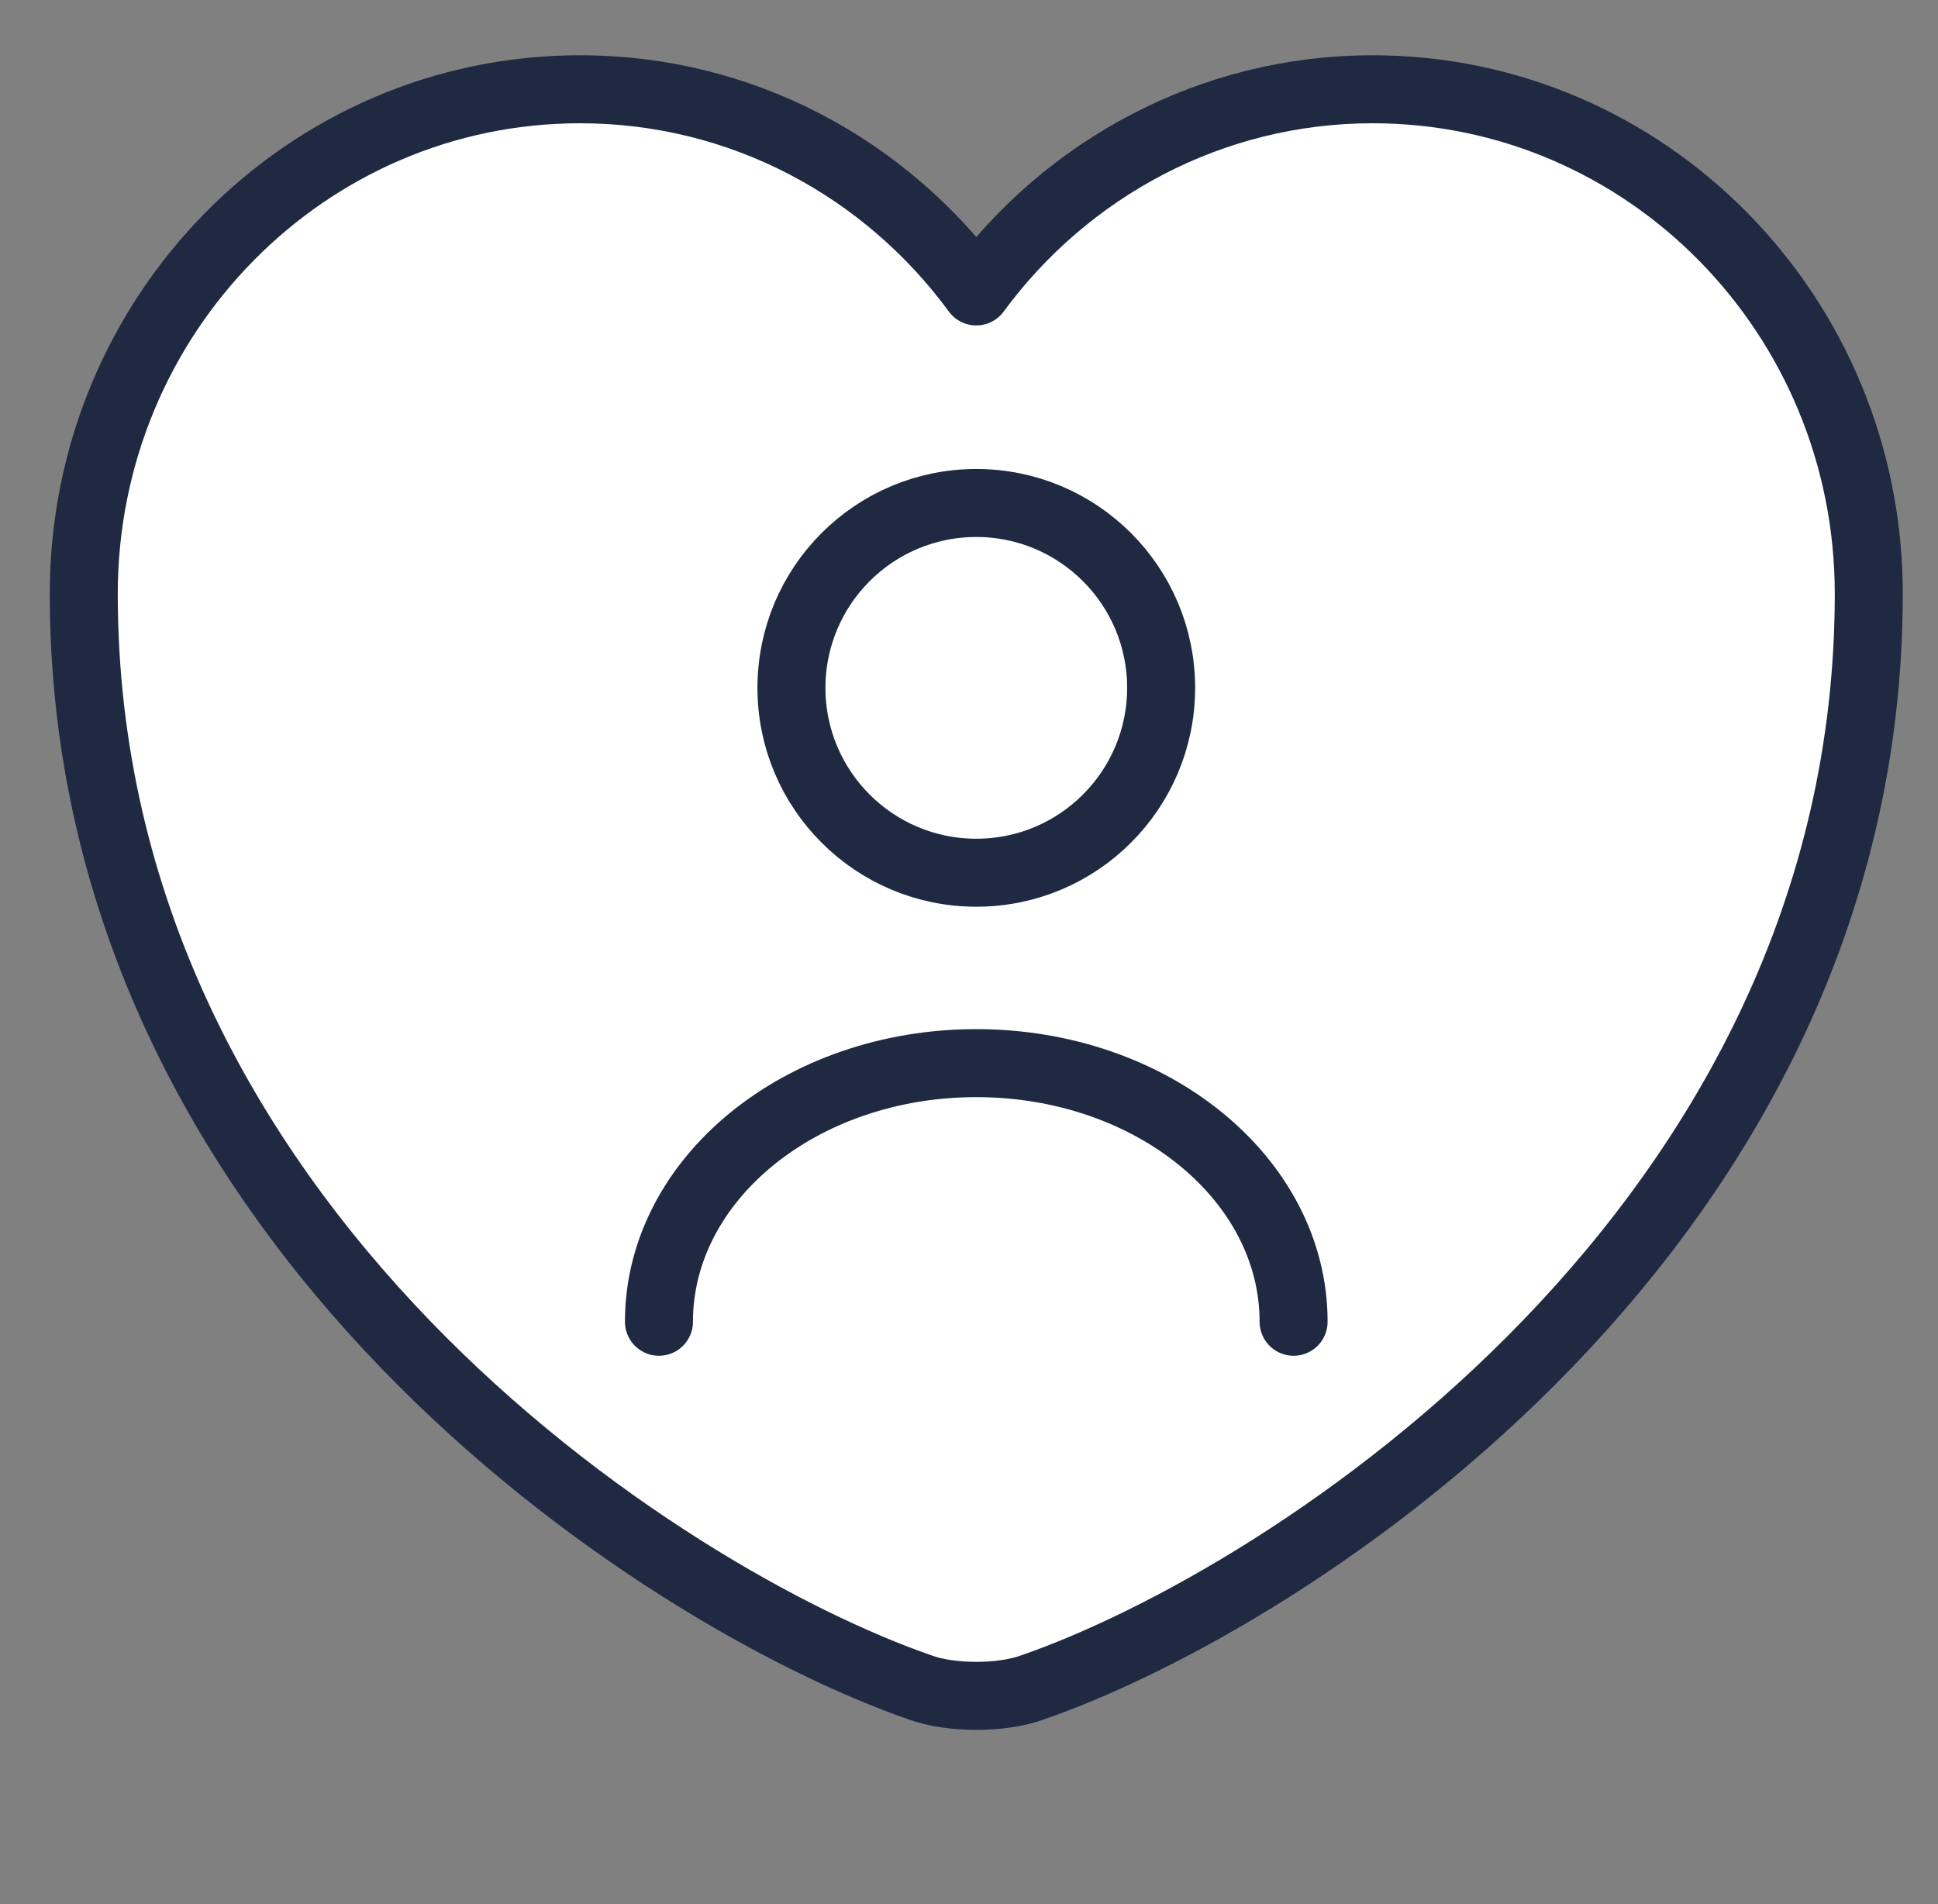 <svg width="57" height="56" viewBox="0 0 57 56" fill="none" xmlns="http://www.w3.org/2000/svg">
<rect x="0" y="0" width="57" height="56" fill="#808080" stroke="none"/>
<path d="M30.342 49.636C29.449 49.955 27.979 49.955 27.087 49.636C19.474 47.008 2.464 36.045 2.464 17.464C2.464 9.261 9.001 2.625 17.059 2.625C21.837 2.625 26.063 4.961 28.714 8.571C31.366 4.961 35.618 2.625 40.369 2.625C48.428 2.625 54.964 9.261 54.964 17.464C54.964 36.045 37.954 47.008 30.342 49.636Z" fill="white" stroke="#1F2942" stroke-width="2" stroke-linecap="round" stroke-linejoin="round"/>
<path d="M28.715 25.667C31.717 25.667 34.151 23.233 34.151 20.23C34.151 17.227 31.717 14.793 28.715 14.793C25.712 14.793 23.278 17.227 23.278 20.23C23.278 23.233 25.712 25.667 28.715 25.667Z" fill="white" stroke="#1F2942" stroke-width="2" stroke-linecap="round" stroke-linejoin="round"/>
<path d="M38.047 38.873C38.047 34.673 33.871 31.267 28.714 31.267C23.558 31.267 19.381 34.673 19.381 38.873" stroke="#1F2942" stroke-width="2" stroke-linecap="round" stroke-linejoin="round"/>
</svg>
